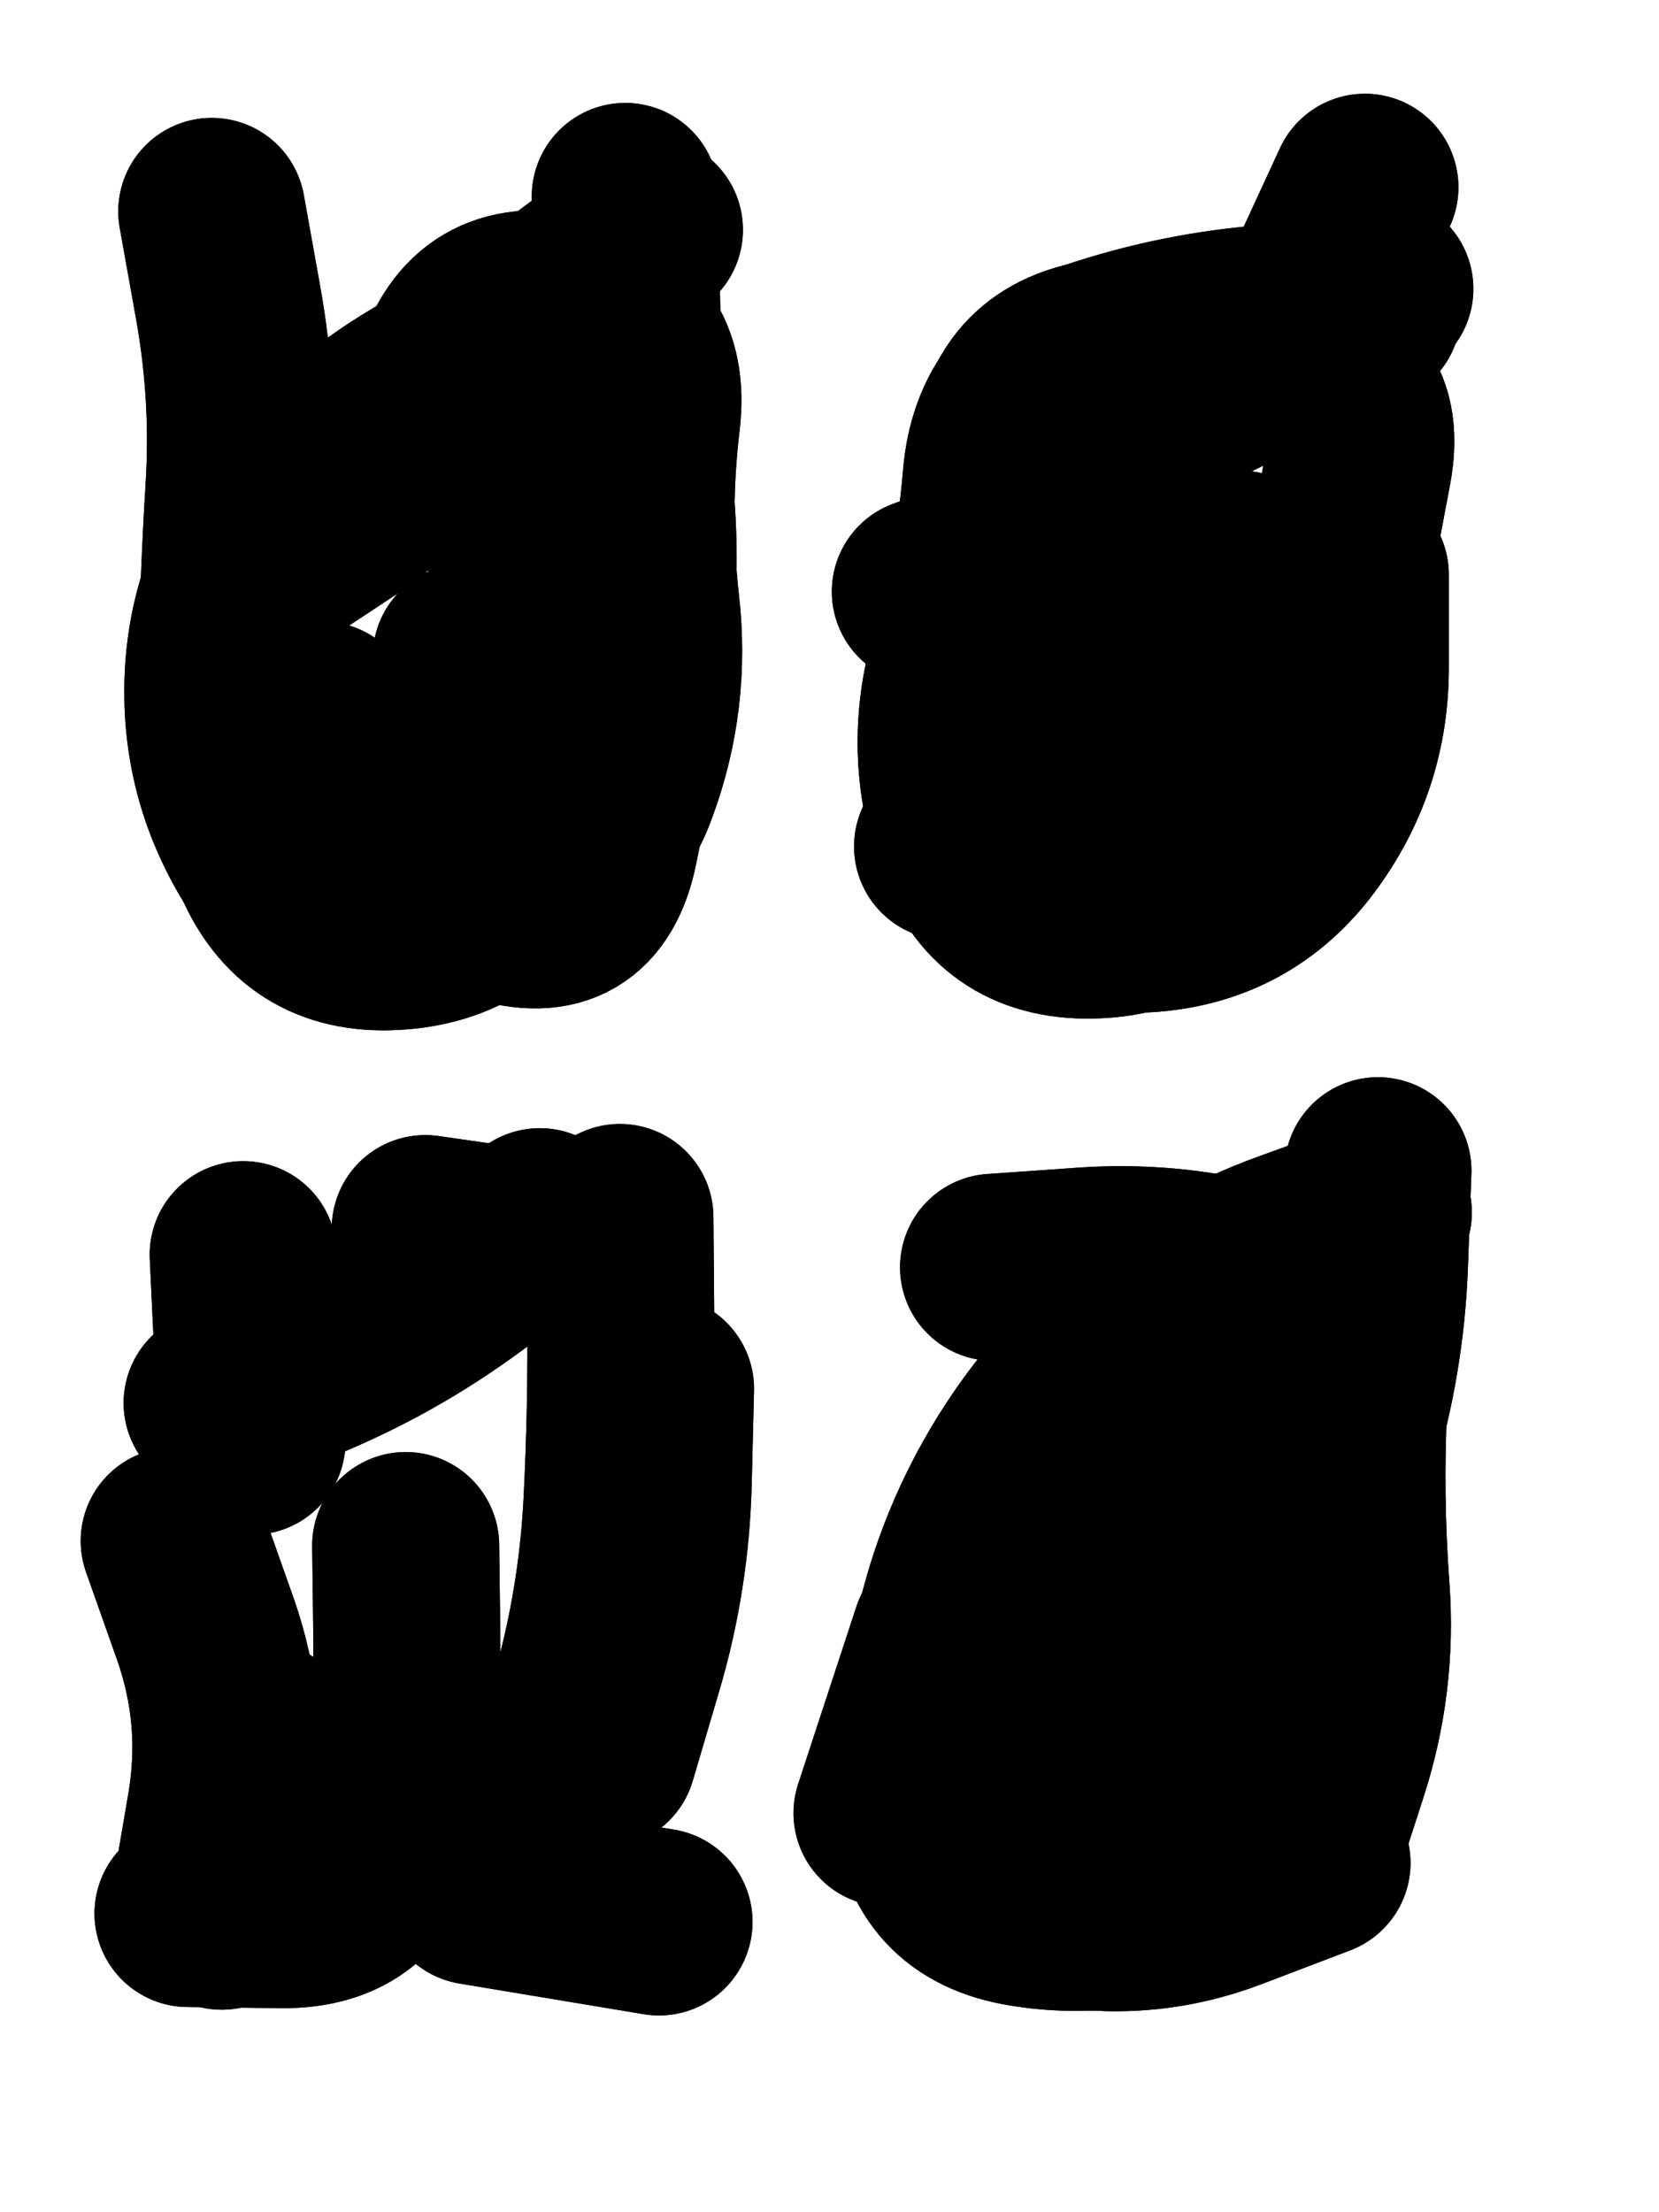 <svg xmlns="http://www.w3.org/2000/svg" viewBox="0 0 4329 5772"><title>Infinite Scribble #464</title><defs><filter id="piece_464_3_4_filter" x="-100" y="-100" width="4529" height="5972" filterUnits="userSpaceOnUse"><feTurbulence result="lineShape_distorted_turbulence" type="turbulence" baseFrequency="10245e-6" numOctaves="3"/><feGaussianBlur in="lineShape_distorted_turbulence" result="lineShape_distorted_turbulence_smoothed" stdDeviation="97600e-3"/><feDisplacementMap in="SourceGraphic" in2="lineShape_distorted_turbulence_smoothed" result="lineShape_distorted_results_shifted" scale="58560e-2" xChannelSelector="R" yChannelSelector="G"/><feOffset in="lineShape_distorted_results_shifted" result="lineShape_distorted" dx="-14640e-2" dy="-14640e-2"/><feGaussianBlur in="lineShape_distorted" result="lineShape_1" stdDeviation="24400e-3"/><feColorMatrix in="lineShape_1" result="lineShape" type="matrix" values="1 0 0 0 0  0 1 0 0 0  0 0 1 0 0  0 0 0 29280e-3 -14640e-3"/><feGaussianBlur in="lineShape" result="shrank_blurred" stdDeviation="18133e-3"/><feColorMatrix in="shrank_blurred" result="shrank" type="matrix" values="1 0 0 0 0 0 1 0 0 0 0 0 1 0 0 0 0 0 19639e-3 -14639e-3"/><feColorMatrix in="lineShape" result="border_filled" type="matrix" values="0.5 0 0 0 -0.15  0 0.5 0 0 -0.15  0 0 0.5 0 -0.15  0 0 0 1 0"/><feComposite in="border_filled" in2="shrank" result="border" operator="out"/><feColorMatrix in="lineShape" result="adjustedColor" type="matrix" values="0.95 0 0 0 -0.05  0 0.95 0 0 -0.05  0 0 0.95 0 -0.05  0 0 0 1 0"/><feMorphology in="lineShape" result="frost1_shrink" operator="erode" radius="48800e-3"/><feColorMatrix in="frost1_shrink" result="frost1" type="matrix" values="2 0 0 0 0.05  0 2 0 0 0.05  0 0 2 0 0.05  0 0 0 0.5 0"/><feMorphology in="lineShape" result="frost2_shrink" operator="erode" radius="146400e-3"/><feColorMatrix in="frost2_shrink" result="frost2" type="matrix" values="2 0 0 0 0.35  0 2 0 0 0.35  0 0 2 0 0.35  0 0 0 0.5 0"/><feMerge result="shapes_linestyle_colors"><feMergeNode in="frost1"/><feMergeNode in="frost2"/></feMerge><feTurbulence result="shapes_linestyle_linestyle_turbulence" type="turbulence" baseFrequency="61e-3" numOctaves="2"/><feDisplacementMap in="shapes_linestyle_colors" in2="shapes_linestyle_linestyle_turbulence" result="frost" scale="-325333e-3" xChannelSelector="R" yChannelSelector="G"/><feMerge result="shapes_linestyle"><feMergeNode in="adjustedColor"/><feMergeNode in="frost"/></feMerge><feComposite in="shapes_linestyle" in2="shrank" result="shapes_linestyle_cropped" operator="atop"/><feComposite in="border" in2="shapes_linestyle_cropped" result="shapes" operator="over"/></filter><filter id="piece_464_3_4_shadow" x="-100" y="-100" width="4529" height="5972" filterUnits="userSpaceOnUse"><feColorMatrix in="SourceGraphic" result="result_blackened" type="matrix" values="0 0 0 0 0  0 0 0 0 0  0 0 0 0 0  0 0 0 0.8 0"/><feGaussianBlur in="result_blackened" result="result_blurred" stdDeviation="146400e-3"/><feComposite in="SourceGraphic" in2="result_blurred" result="result" operator="over"/></filter><filter id="piece_464_3_4_overall" x="-100" y="-100" width="4529" height="5972" filterUnits="userSpaceOnUse"><feTurbulence result="background_texture_bumps" type="fractalNoise" baseFrequency="29e-3" numOctaves="3"/><feDiffuseLighting in="background_texture_bumps" result="background_texture" surfaceScale="1" diffuseConstant="2" lighting-color="#aaa"><feDistantLight azimuth="225" elevation="20"/></feDiffuseLighting><feColorMatrix in="background_texture" result="background_texturelightened" type="matrix" values="0.6 0 0 0 0.8  0 0.6 0 0 0.8  0 0 0.6 0 0.8  0 0 0 1 0"/><feColorMatrix in="SourceGraphic" result="background_darkened" type="matrix" values="2 0 0 0 -1  0 2 0 0 -1  0 0 2 0 -1  0 0 0 1 0"/><feMorphology in="background_darkened" result="background_glow_1_thicken" operator="dilate" radius="0"/><feColorMatrix in="background_glow_1_thicken" result="background_glow_1_thicken_colored" type="matrix" values="0 0 0 0 0  0 0 0 0 0  0 0 0 0 0  0 0 0 0.7 0"/><feGaussianBlur in="background_glow_1_thicken_colored" result="background_glow_1" stdDeviation="137600e-3"/><feMorphology in="background_darkened" result="background_glow_2_thicken" operator="dilate" radius="0"/><feColorMatrix in="background_glow_2_thicken" result="background_glow_2_thicken_colored" type="matrix" values="0 0 0 0 0  0 0 0 0 0  0 0 0 0 0  0 0 0 0 0"/><feGaussianBlur in="background_glow_2_thicken_colored" result="background_glow_2" stdDeviation="0"/><feComposite in="background_glow_1" in2="background_glow_2" result="background_glow" operator="out"/><feBlend in="background_glow" in2="background_texturelightened" result="background" mode="normal"/></filter><clipPath id="piece_464_3_4_clip"><rect x="0" y="0" width="4329" height="5772"/></clipPath><g id="layer_4" filter="url(#piece_464_3_4_filter)" stroke-width="488" stroke-linecap="round" fill="none"><path d="M 1379 1207 Q 1379 1207 1457 1437 Q 1535 1668 1586 1906 Q 1638 2144 1527 2361 Q 1417 2578 1173 2590 Q 930 2603 838 2377 Q 747 2152 751 1908 Q 755 1665 770 1421 Q 785 1178 742 938 L 699 698" stroke="hsl(80,100%,54%)"/><path d="M 3355 1640 Q 3355 1640 3401 1879 Q 3448 2118 3342 2337 Q 3237 2556 2993 2560 Q 2750 2564 2671 2333 Q 2592 2103 2659 1869 Q 2726 1635 2746 1392 Q 2767 1149 2998 1071 Q 3229 993 3472 976 L 3715 960" stroke="hsl(39,100%,56%)"/><path d="M 1205 4179 Q 1205 4179 1208 4422 Q 1211 4666 1167 4905 Q 1124 5145 880 5142 L 637 5139 M 1256 3352 L 1738 3421" stroke="hsl(50,100%,48%)"/><path d="M 3489 4484 Q 3489 4484 3495 4727 Q 3501 4971 3281 5074 Q 3061 5178 2820 5138 Q 2580 5099 2562 4856 Q 2544 4613 2732 4459 Q 2920 4306 3046 4098 Q 3172 3890 3412 3847 Q 3652 3805 3668 3562 L 3685 3319" stroke="hsl(20,100%,50%)"/></g><g id="layer_3" filter="url(#piece_464_3_4_filter)" stroke-width="488" stroke-linecap="round" fill="none"><path d="M 1363 1861 Q 1363 1861 1372 2104 Q 1382 2348 1165 2459 Q 949 2570 826 2360 Q 703 2150 716 1906 Q 729 1663 881 1474 Q 1034 1285 1243 1161 Q 1452 1037 1646 891 L 1841 746" stroke="hsl(52,100%,59%)"/><path d="M 3381 1618 Q 3381 1618 3381 1861 Q 3382 2105 3303 2335 Q 3224 2566 2981 2550 Q 2738 2534 2690 2295 Q 2643 2056 2695 1818 Q 2748 1580 2771 1337 Q 2795 1095 3037 1065 Q 3279 1035 3513 967 L 3747 900" stroke="hsl(23,100%,61%)"/><path d="M 601 4167 Q 601 4167 682 4396 Q 763 4626 722 4866 L 681 5106 M 1764 3323 Q 1764 3323 1766 3566 Q 1769 3810 1757 4053 Q 1746 4297 1685 4532 L 1624 4768" stroke="hsl(34,100%,54%)"/><path d="M 2613 4414 L 2461 4877 M 3552 4998 Q 3552 4998 3627 4766 Q 3703 4535 3685 4292 Q 3667 4049 3679 3805 Q 3691 3562 3458 3491 Q 3225 3420 2982 3436 L 2739 3453" stroke="hsl(5,100%,53%)"/></g><g id="layer_2" filter="url(#piece_464_3_4_filter)" stroke-width="488" stroke-linecap="round" fill="none"><path d="M 987 2012 Q 987 2012 1099 2227 Q 1212 2443 1444 2516 Q 1676 2590 1724 2351 Q 1773 2113 1806 1871 Q 1840 1630 1812 1388 Q 1784 1146 1781 902 L 1778 659" stroke="hsl(36,100%,65%)"/><path d="M 3683 1646 Q 3683 1646 3683 1889 Q 3683 2133 3538 2328 Q 3393 2523 3150 2543 Q 2907 2563 2834 2330 Q 2761 2098 2928 1922 Q 3096 1746 3075 1503 Q 3054 1260 3279 1168 Q 3505 1077 3606 856 L 3708 635" stroke="hsl(6,100%,65%)"/><path d="M 781 3420 L 804 3907 M 823 4669 L 725 5146 M 1870 3770 Q 1870 3770 1864 4013 Q 1858 4257 1789 4490 L 1720 4724" stroke="hsl(18,100%,58%)"/><path d="M 3583 5007 Q 3583 5007 3355 5094 Q 3128 5181 2889 5133 Q 2650 5085 2693 4845 Q 2736 4606 2930 4460 Q 3125 4315 3355 4235 Q 3585 4155 3654 3921 Q 3724 3688 3733 3444 L 3742 3201" stroke="hsl(322,100%,58%)"/></g><g id="layer_1" filter="url(#piece_464_3_4_filter)" stroke-width="488" stroke-linecap="round" fill="none"><path d="M 778 2233 Q 778 2233 992 2347 Q 1207 2461 1450 2442 Q 1693 2424 1776 2195 Q 1860 1967 1832 1725 Q 1805 1483 1834 1241 Q 1863 999 1624 948 Q 1386 898 1315 1131 Q 1244 1364 1041 1497 L 838 1631" stroke="hsl(20,100%,70%)"/><path d="M 2619 2355 Q 2619 2355 2857 2303 Q 3095 2251 3324 2168 Q 3553 2086 3599 1847 Q 3645 1608 3690 1368 Q 3736 1129 3493 1111 Q 3250 1093 3133 1306 Q 3017 1520 2789 1605 L 2561 1690" stroke="hsl(330,100%,71%)"/><path d="M 713 3807 Q 713 3807 938 3714 Q 1163 3621 1359 3477 L 1555 3334 M 1385 5081 L 1866 5161" stroke="hsl(2,100%,61%)"/><path d="M 3230 4396 Q 3230 4396 3250 4639 Q 3270 4882 3050 4986 Q 2830 5090 2698 4886 Q 2566 4682 2614 4443 Q 2662 4204 2786 3995 Q 2910 3786 3097 3631 Q 3285 3476 3514 3393 L 3743 3310" stroke="hsl(285,100%,65%)"/></g></defs><g filter="url(#piece_464_3_4_overall)" clip-path="url(#piece_464_3_4_clip)"><use href="#layer_4"/><use href="#layer_3"/><use href="#layer_2"/><use href="#layer_1"/></g><g clip-path="url(#piece_464_3_4_clip)"><use href="#layer_4" filter="url(#piece_464_3_4_shadow)"/><use href="#layer_3" filter="url(#piece_464_3_4_shadow)"/><use href="#layer_2" filter="url(#piece_464_3_4_shadow)"/><use href="#layer_1" filter="url(#piece_464_3_4_shadow)"/></g></svg>